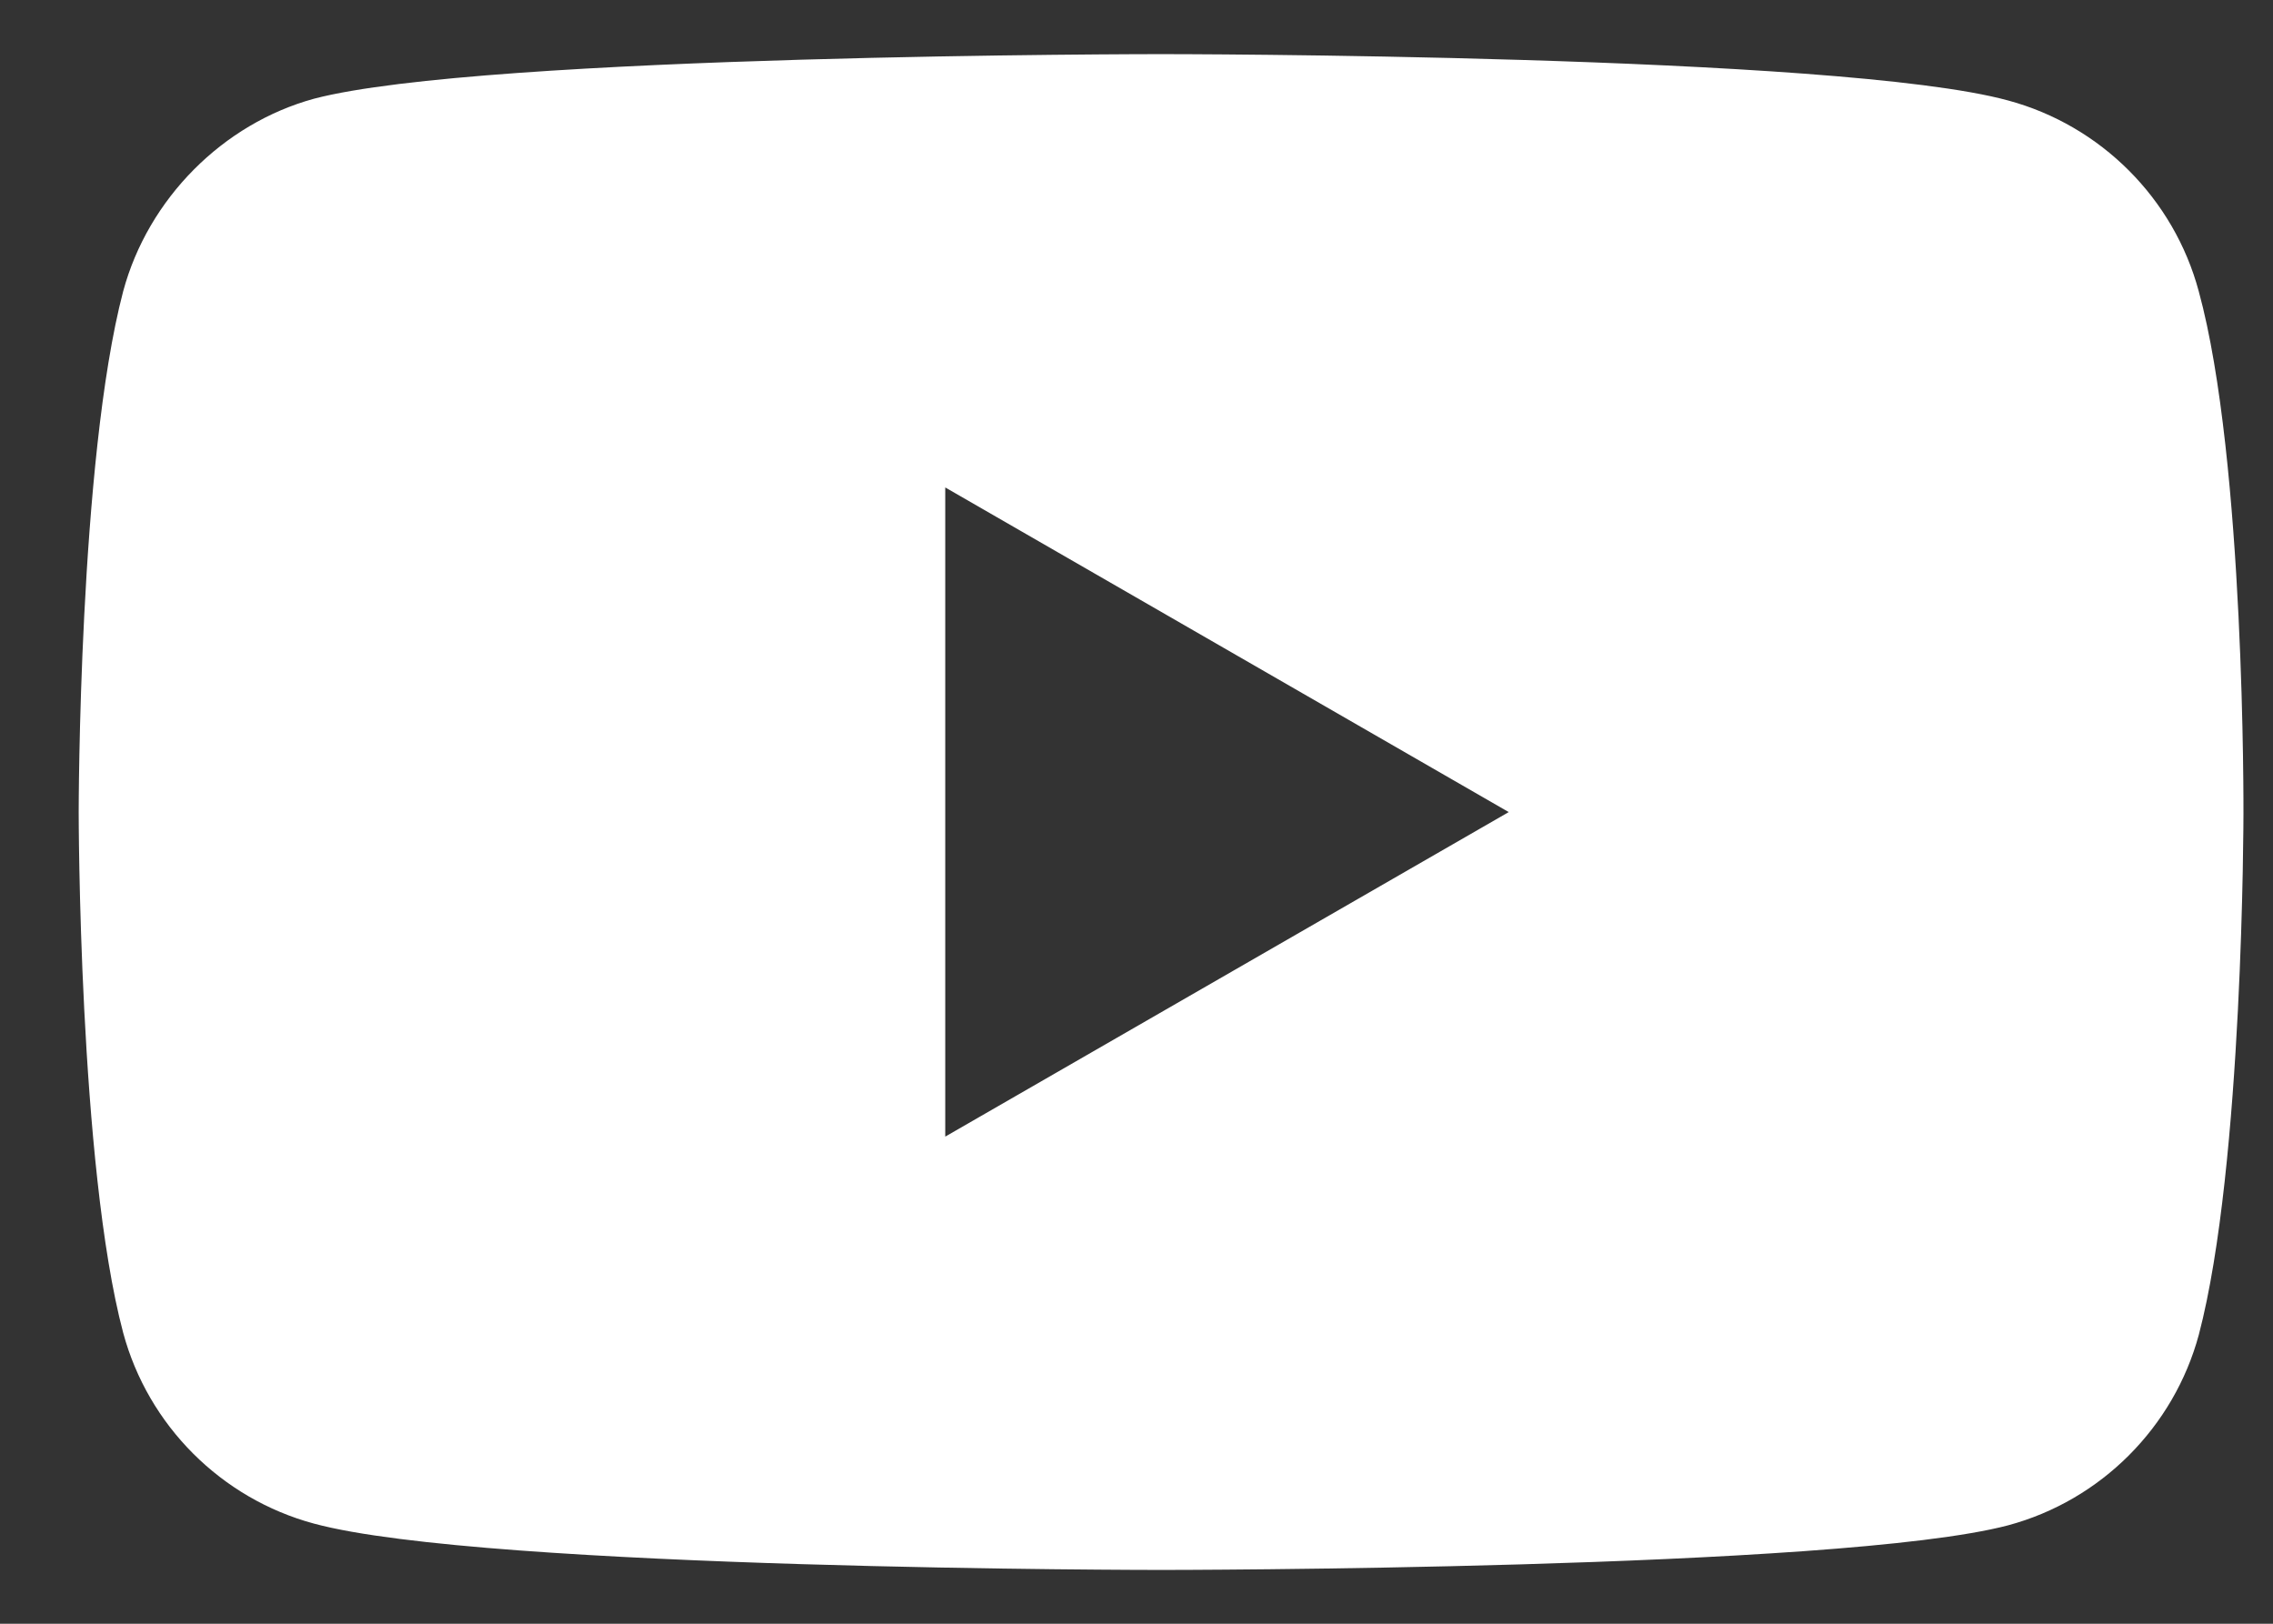 <?xml version="1.0" encoding="UTF-8"?> <svg xmlns="http://www.w3.org/2000/svg" width="21" height="15" viewBox="0 0 21 15" fill="none"><rect x="0" y="0" width="21" height="15" fill="#333333" stroke="none"/><path d="M20.314 2.691C20.084 1.834 19.409 1.159 18.552 0.928C16.987 0.5 10.726 0.5 10.726 0.5C10.726 0.5 4.466 0.5 2.901 0.912C2.061 1.142 1.369 1.834 1.138 2.691C0.727 4.256 0.727 7.502 0.727 7.502C0.727 7.502 0.727 10.763 1.138 12.312C1.369 13.169 2.044 13.844 2.901 14.075C4.483 14.503 10.727 14.503 10.727 14.503C10.727 14.503 16.987 14.503 18.552 14.091C19.409 13.861 20.084 13.185 20.315 12.329C20.727 10.763 20.727 7.518 20.727 7.518C20.727 7.518 20.743 4.256 20.314 2.691ZM8.733 10.5V4.503L13.939 7.502L8.733 10.5Z" fill="white"></path></svg> 
